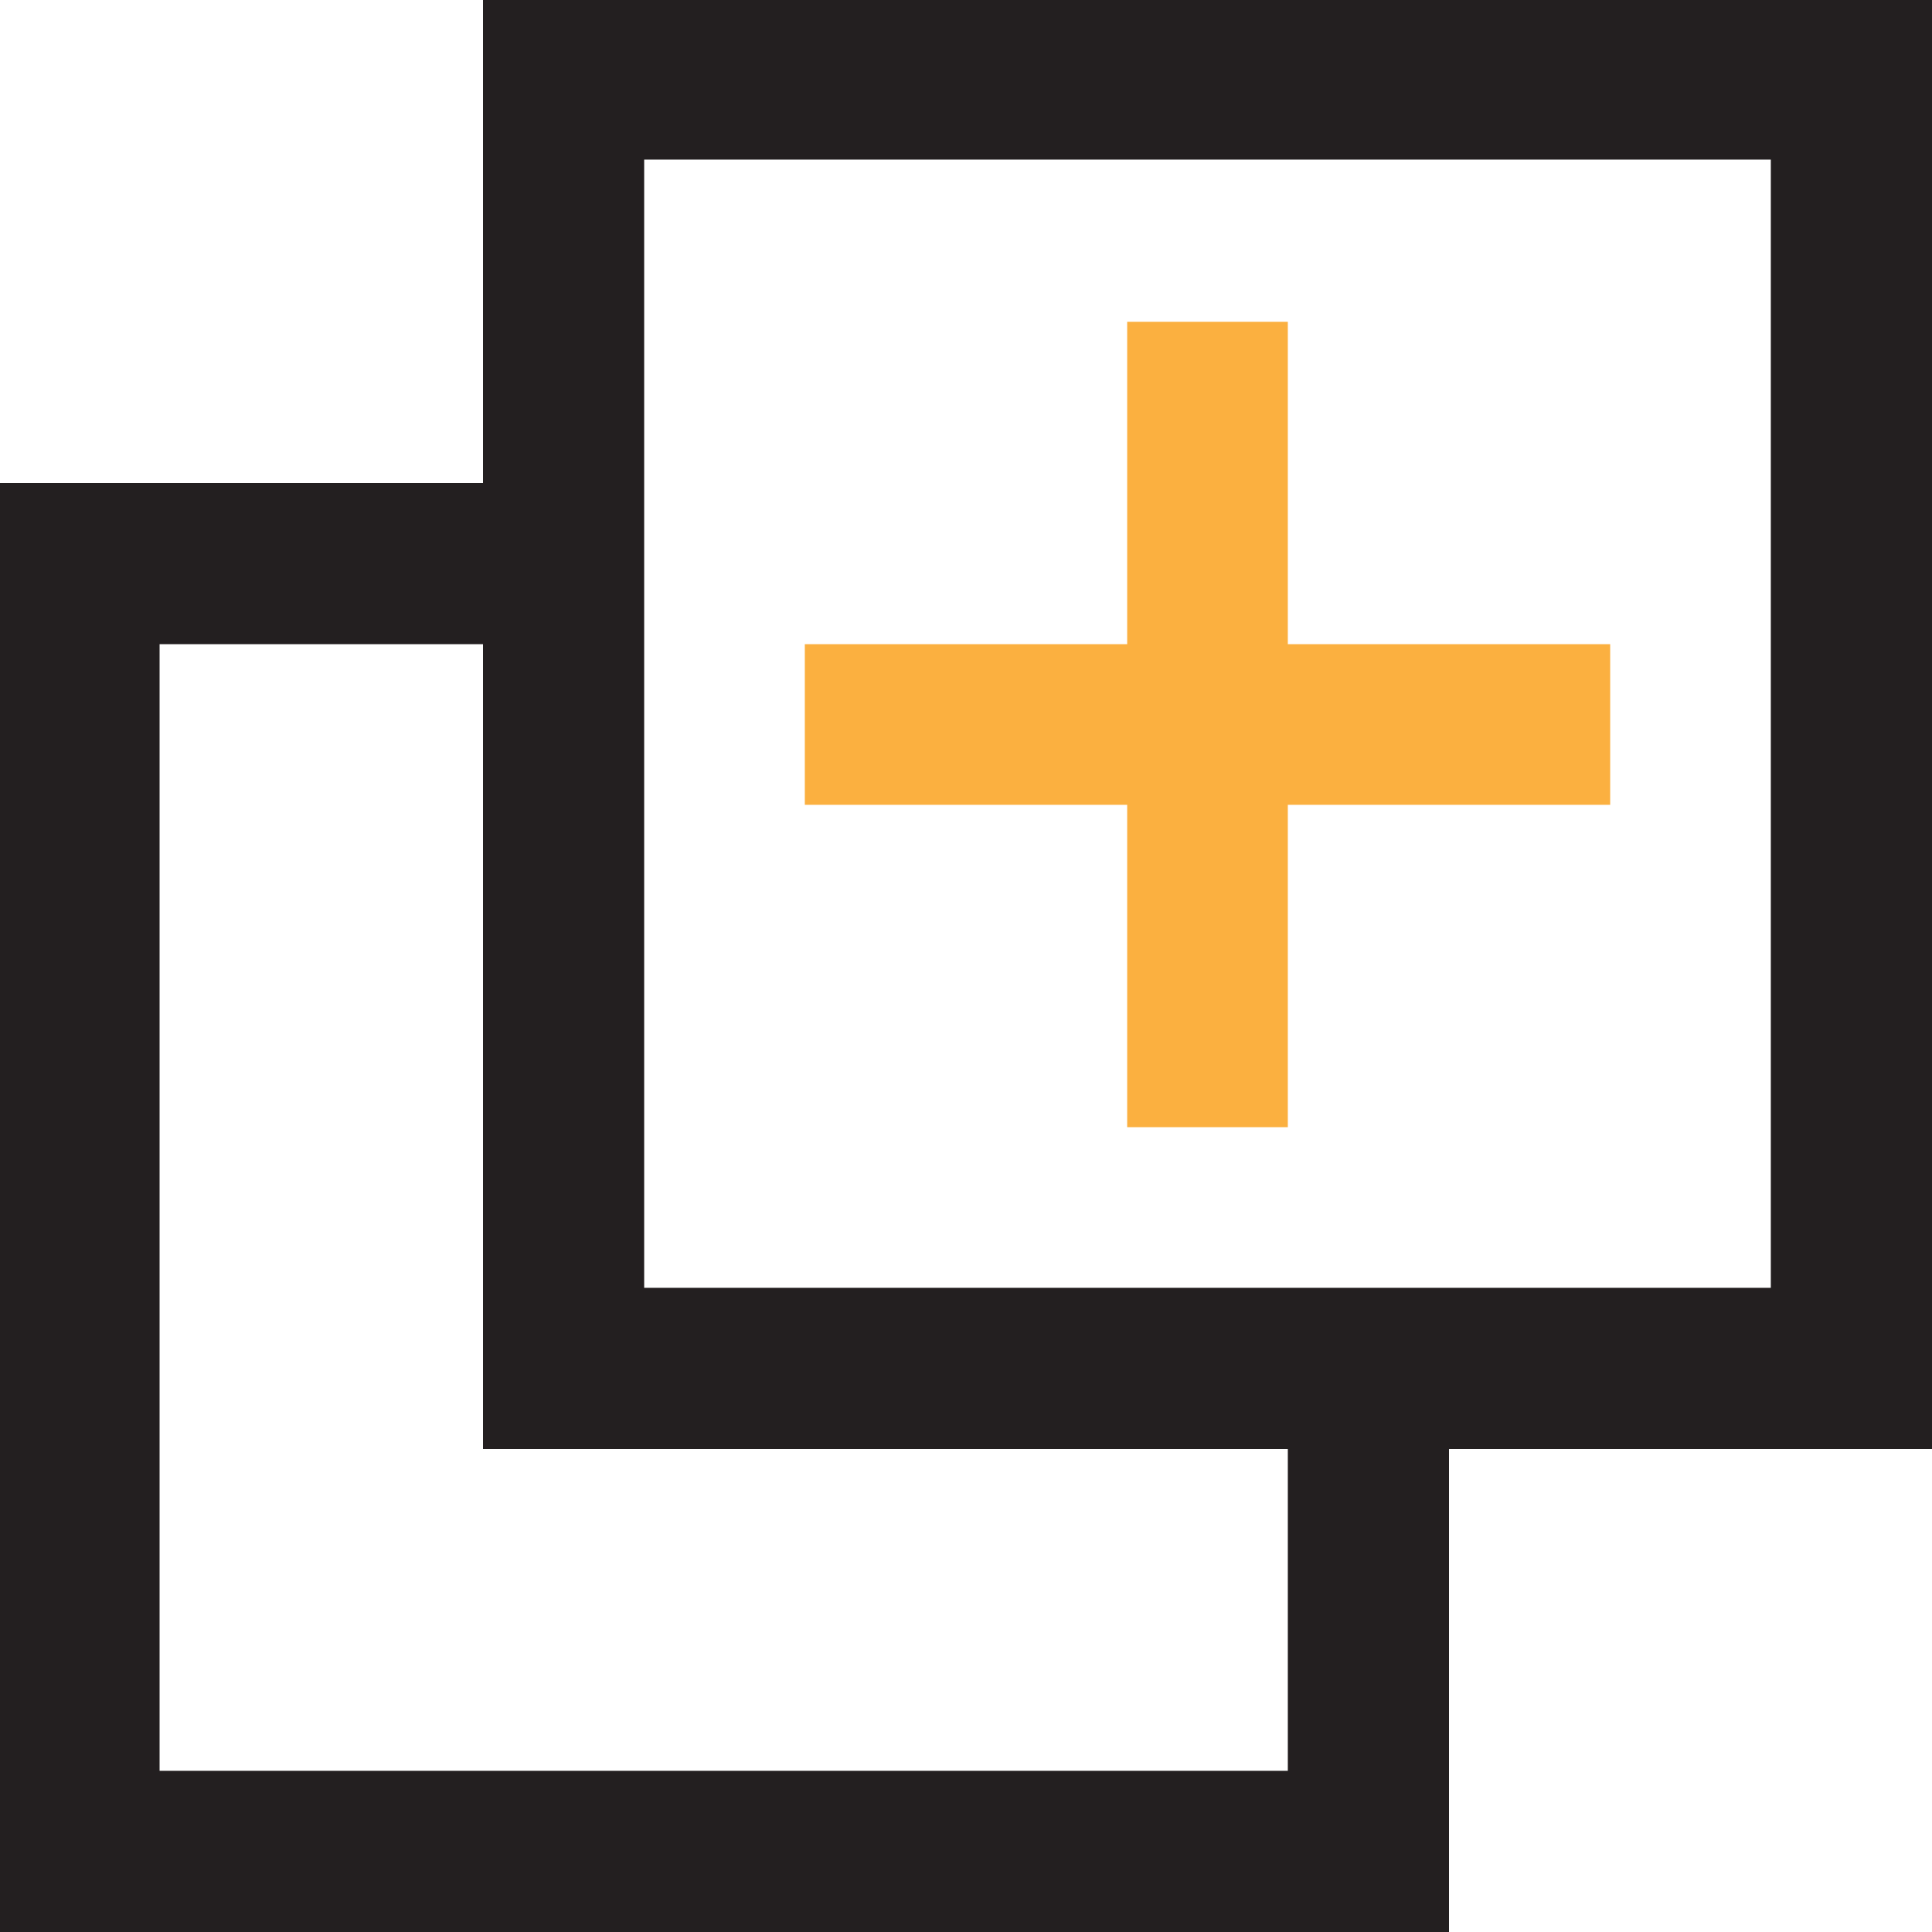 <svg xmlns="http://www.w3.org/2000/svg" viewBox="0 0 36.32 36.32"><defs><style>.cls-1{fill:#231f20;}.cls-2{fill:#fbb040;}</style></defs><title>sc3-ico-05</title><g id="Layer_2" data-name="Layer 2"><g id="Layer_1-2" data-name="Layer 1"><path class="cls-1" d="M36.32,0H9.08V9.08H0V36.32H27.24V27.24h9.08ZM24.21,33.29H3V12.11H9.08V27.24H24.21Zm9.08-9.08H12.11V3H33.29Z"/><polygon class="cls-2" points="21.19 21.19 24.21 21.19 24.21 15.13 30.27 15.13 30.27 12.11 24.21 12.11 24.21 6.05 21.19 6.05 21.19 12.11 15.13 12.11 15.13 15.13 21.19 15.13 21.19 21.19"/></g></g></svg>